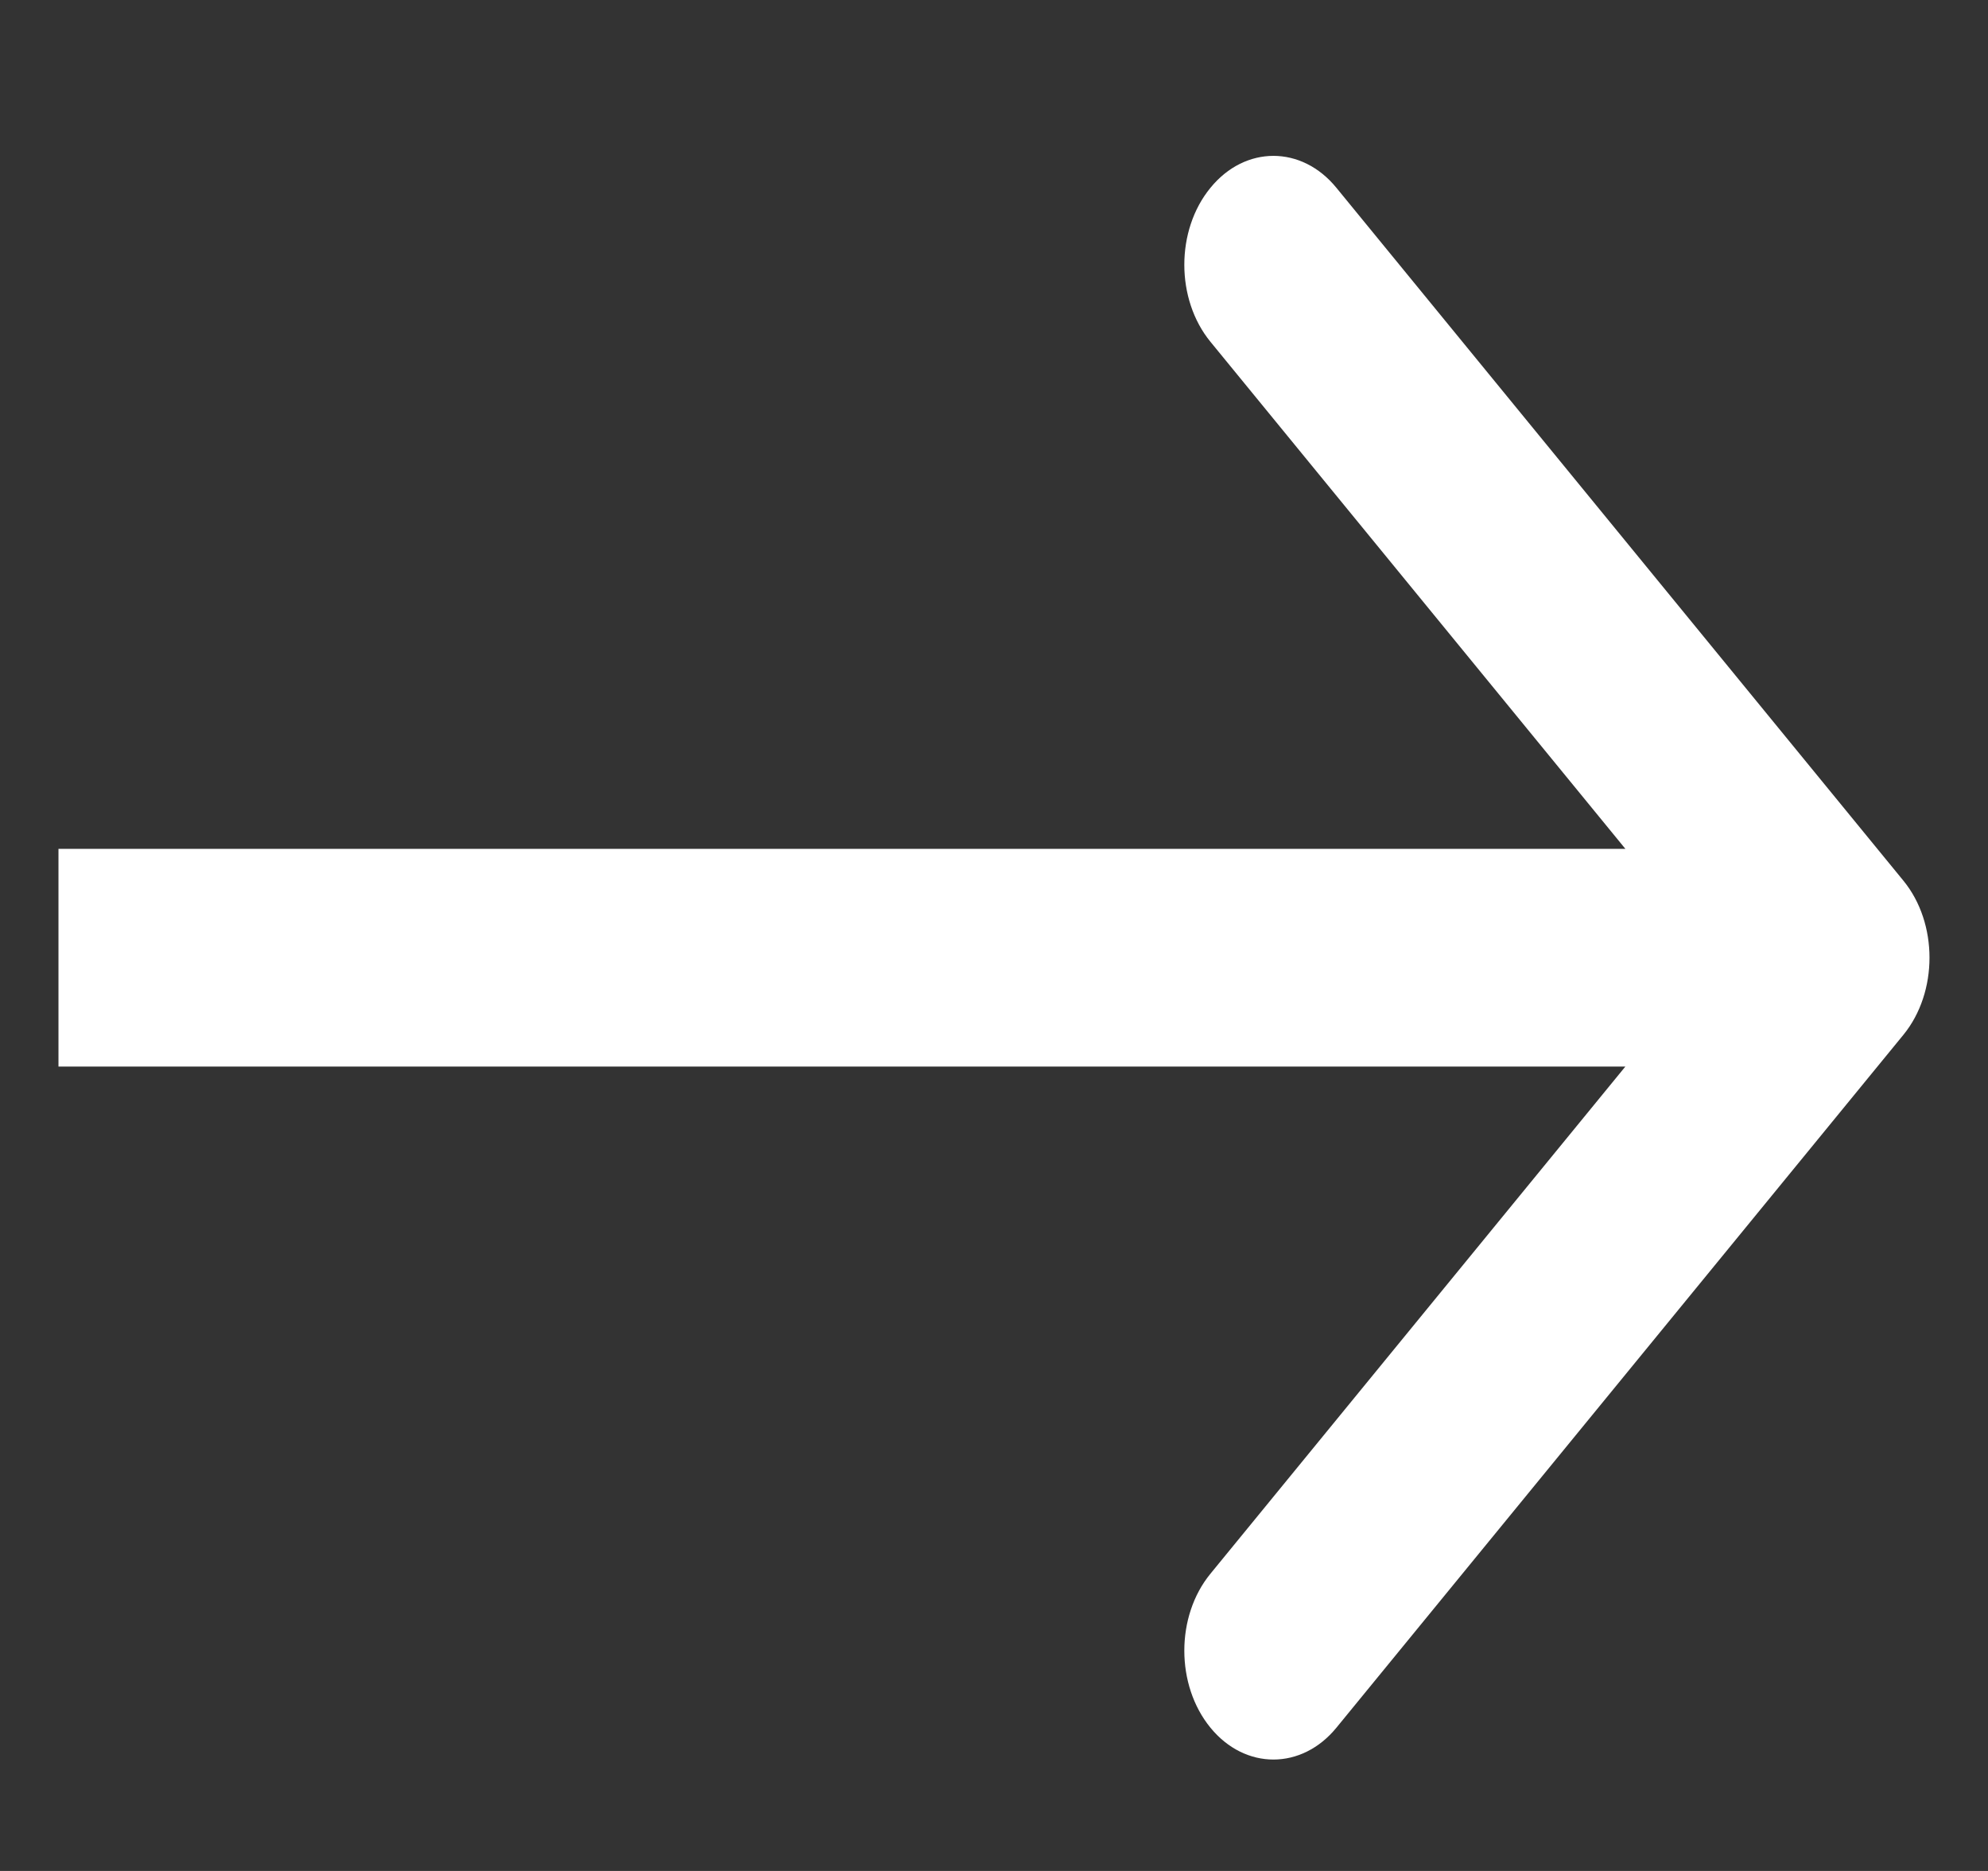 <svg width="17" height="16" viewBox="0 0 17 16" fill="none" xmlns="http://www.w3.org/2000/svg">
<rect x="0" y="0" width="17" height="16" fill="#333333" stroke="none"/>
<path fill-rule="evenodd" clip-rule="evenodd" d="M11.428 1.606L16.277 7.532C16.574 7.895 16.574 8.485 16.277 8.849L11.428 14.775C11.131 15.138 10.648 15.138 10.351 14.775C10.053 14.411 10.053 13.821 10.351 13.458L13.899 9.121L0.5 9.121L0.5 7.259L13.899 7.259L10.351 2.923C10.053 2.559 10.053 1.969 10.351 1.606C10.648 1.242 11.131 1.242 11.428 1.606Z" fill="white"/>
</svg>
